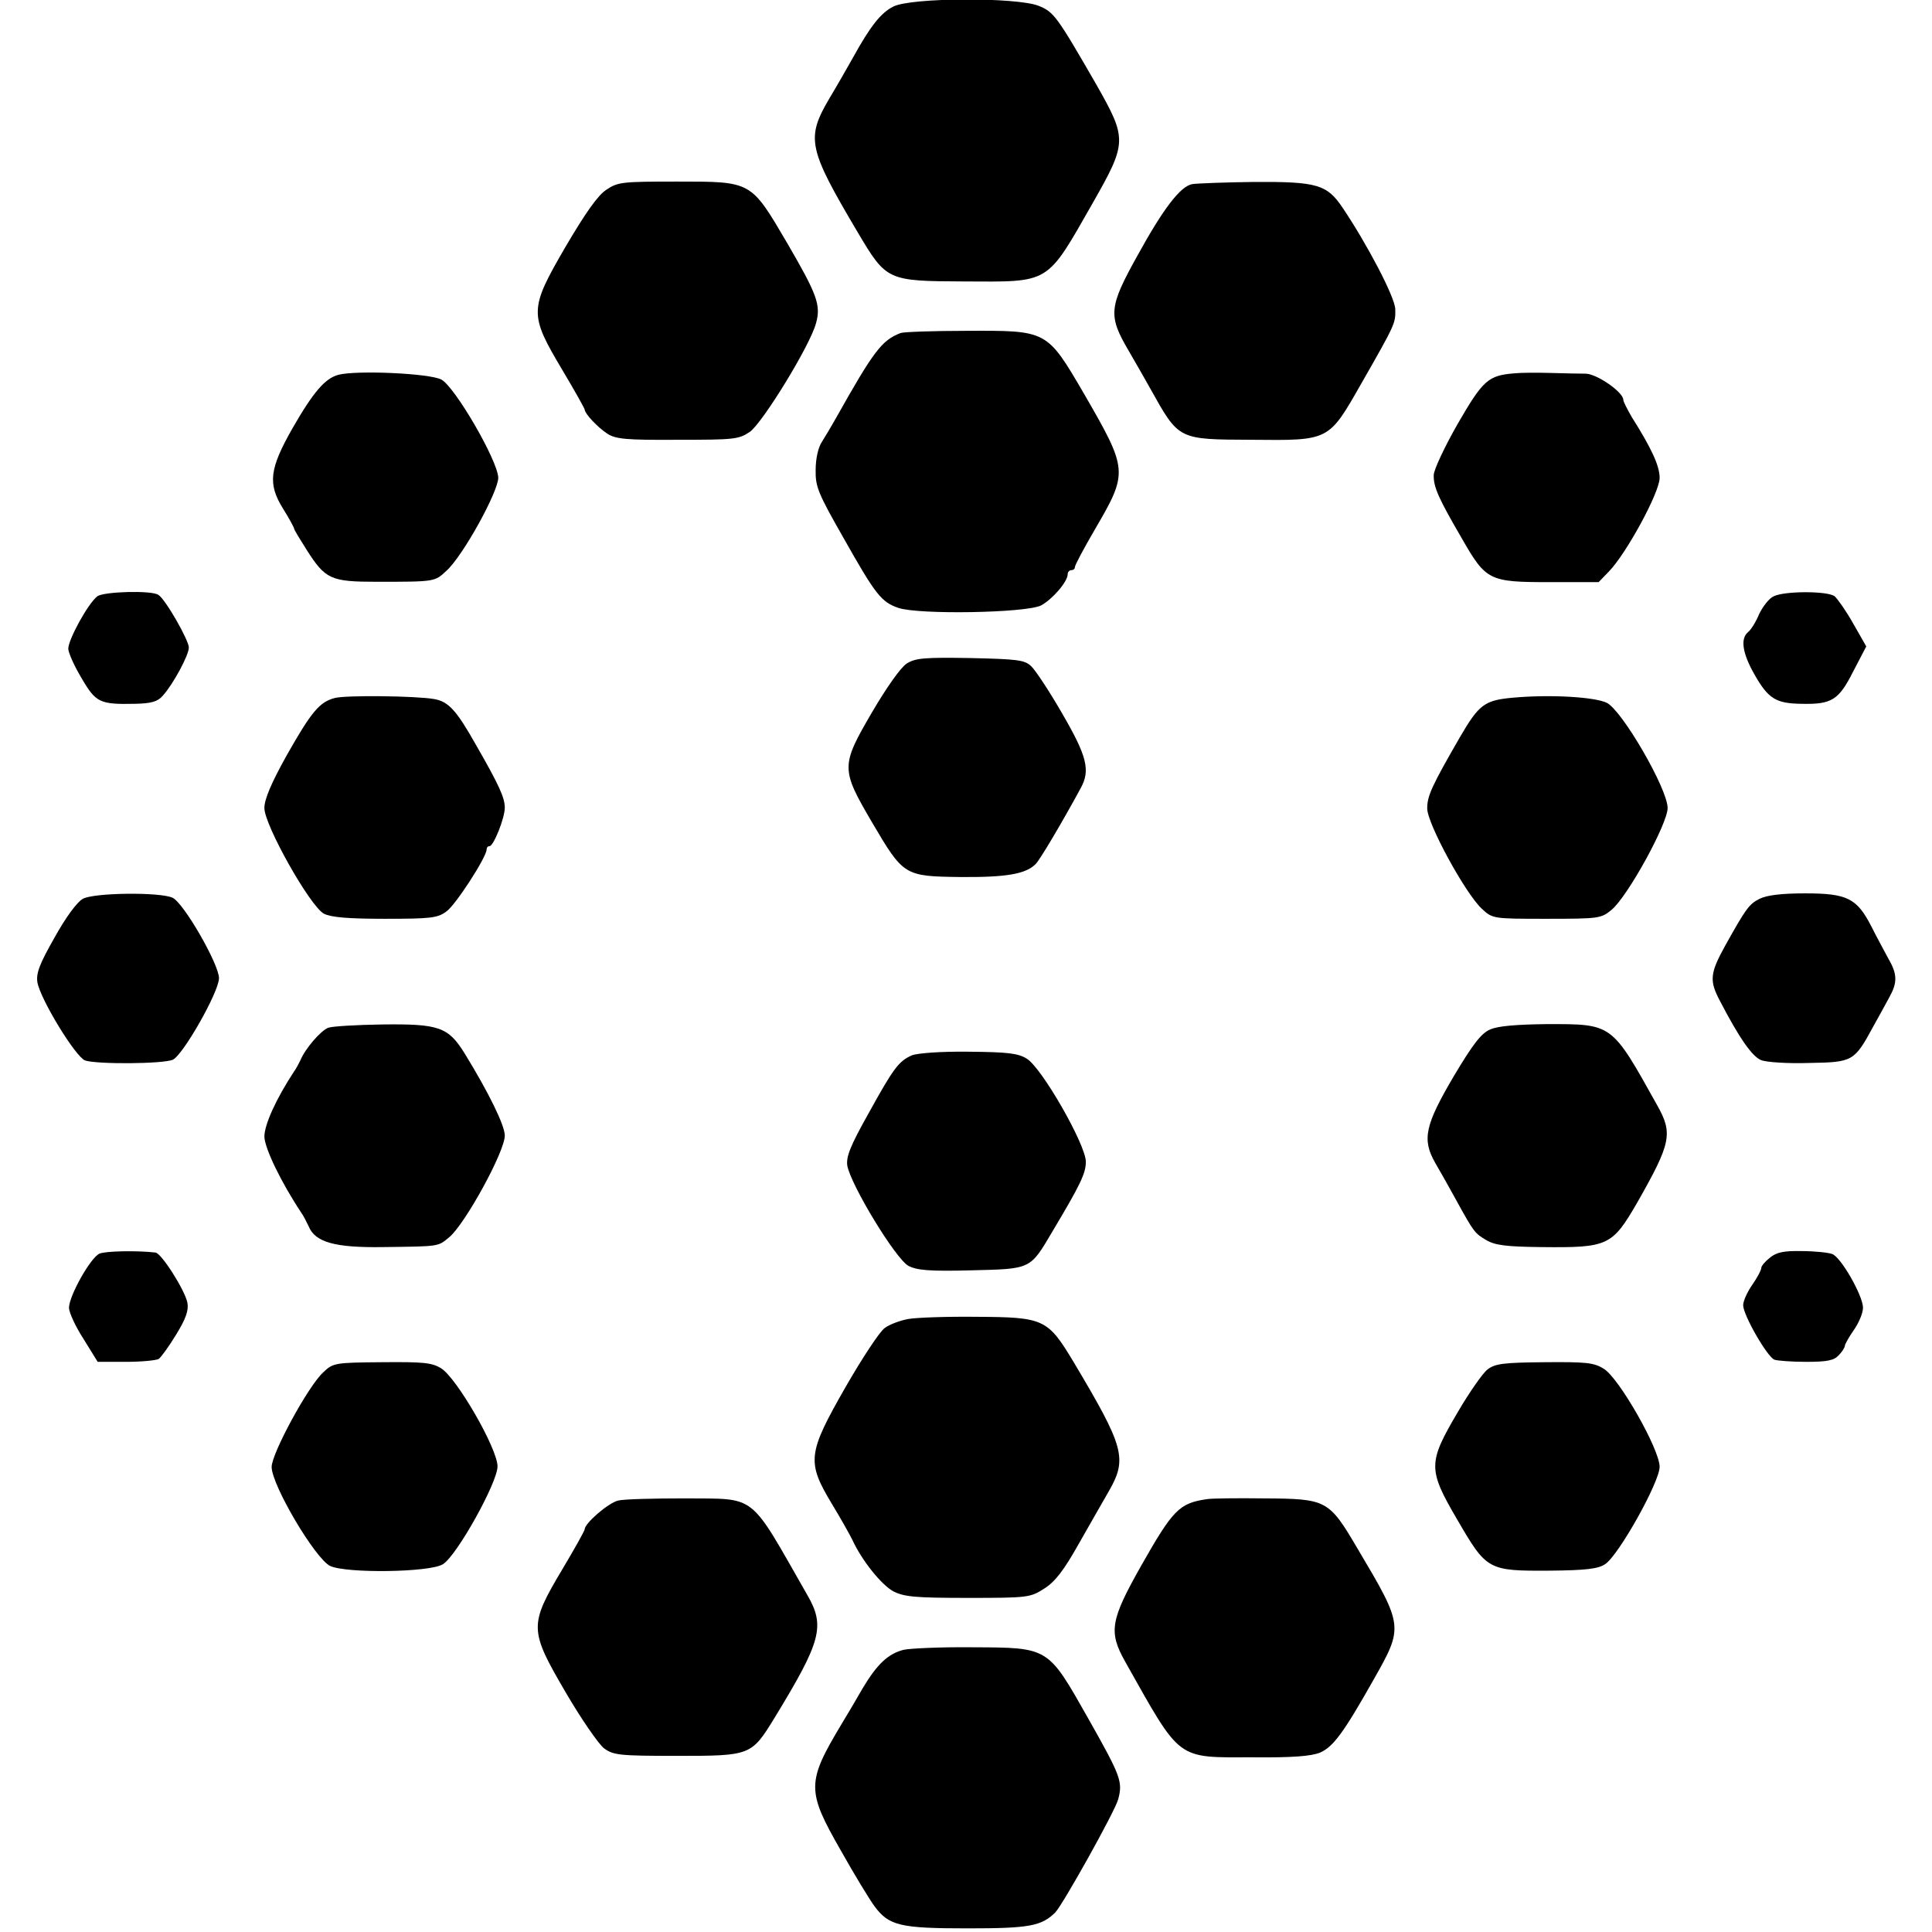 <?xml version="1.0" standalone="no"?>
<!DOCTYPE svg PUBLIC "-//W3C//DTD SVG 20010904//EN"
 "http://www.w3.org/TR/2001/REC-SVG-20010904/DTD/svg10.dtd">
<svg version="1.0" xmlns="http://www.w3.org/2000/svg"
 width="532pt" height="532pt" viewBox="0 0 532 532"
 preserveAspectRatio="xMidYMid meet">
<g transform="translate(0,532) scale(0.1,-0.1)"
fill="#000000" stroke="none">
<path d="M2460 5302 c-34 -17 -63 -53 -112 -142 -14 -25 -42 -74 -63 -109 -66
-112 -61 -138 77 -371 79 -133 81 -134 292 -135 240 -1 226 -10 355 216 95
167 95 176 10 326 -109 189 -117 200 -159 217 -61 24 -351 23 -400 -2z"/>
<path d="M1669 4797 c-23 -15 -58 -65 -112 -157 -100 -172 -100 -185 -9 -338
34 -57 62 -107 62 -110 1 -12 35 -48 62 -66 23 -15 51 -18 194 -17 155 0 168
1 199 22 35 25 166 238 182 299 14 50 3 79 -79 220 -101 172 -97 170 -303 170
-152 0 -164 -1 -196 -23z"/>
<path d="M3283 4813 c-33 -6 -80 -68 -151 -197 -79 -142 -81 -165 -24 -262 22
-38 49 -85 60 -105 79 -141 75 -139 279 -140 214 -2 211 -4 301 154 95 166 95
167 94 206 -1 33 -77 178 -145 279 -43 64 -70 72 -244 71 -81 -1 -158 -4 -170
-6z"/>
<path d="M2480 4403 c-52 -20 -74 -49 -179 -236 -12 -21 -29 -50 -38 -64 -10
-15 -17 -46 -17 -77 -1 -46 7 -65 76 -186 89 -158 105 -178 152 -194 56 -19
352 -14 393 7 31 17 73 65 73 86 0 6 5 11 10 11 6 0 10 4 10 9 0 5 25 52 56
105 91 156 90 162 -30 370 -104 178 -101 176 -327 175 -90 0 -171 -3 -179 -6z"/>
<path d="M932 4288 c-37 -10 -69 -47 -127 -148 -63 -111 -68 -152 -26 -220 17
-27 31 -53 31 -56 0 -3 16 -29 35 -59 51 -80 66 -87 192 -87 161 0 160 0 192
30 46 41 144 220 143 257 -2 48 -120 251 -157 270 -33 17 -232 26 -283 13z"/>
<path d="M4170 4292 c-72 -6 -86 -18 -156 -139 -36 -63 -66 -127 -66 -141 -1
-33 13 -64 77 -174 67 -117 75 -121 242 -121 l135 0 28 29 c48 49 140 218 140
258 0 33 -22 81 -77 168 -12 21 -23 42 -23 47 0 21 -72 71 -103 72 -18 0 -61
1 -97 2 -36 1 -81 1 -100 -1z"/>
<path d="M268 3678 c-26 -20 -81 -121 -80 -145 1 -12 17 -48 37 -81 39 -67 50
-72 147 -70 45 1 62 6 76 22 29 32 72 112 72 133 0 20 -65 134 -84 145 -19 13
-151 9 -168 -4z"/>
<path d="M4884 3678 c-12 -5 -30 -28 -40 -49 -9 -22 -23 -44 -31 -50 -21 -18
-15 -58 18 -116 38 -67 59 -80 129 -81 84 -2 103 10 143 89 l36 69 -36 63
c-19 34 -43 68 -51 75 -19 15 -138 15 -168 0z"/>
<path d="M2497 3493 c-17 -11 -55 -65 -95 -133 -87 -149 -87 -157 -1 -304 87
-148 89 -149 244 -151 125 -1 180 8 207 36 12 12 73 115 124 209 27 49 17 88
-51 205 -35 61 -74 120 -86 131 -18 17 -39 19 -168 22 -125 2 -150 0 -174 -15z"/>
<path d="M922 3398 c-42 -11 -64 -37 -132 -157 -43 -77 -62 -122 -62 -146 0
-47 126 -271 164 -291 20 -10 66 -14 168 -14 125 0 145 2 169 20 25 17 111
150 111 171 0 5 3 9 8 9 11 0 42 77 42 106 0 27 -15 61 -80 174 -53 94 -75
118 -114 125 -51 9 -244 11 -274 3z"/>
<path d="M4168 3399 c-80 -7 -95 -18 -148 -109 -78 -135 -90 -162 -90 -196 0
-42 105 -234 150 -276 30 -28 31 -28 179 -28 145 0 150 1 179 25 45 38 154
237 154 280 0 53 -126 270 -168 290 -35 16 -154 23 -256 14z"/>
<path d="M228 2845 c-16 -9 -47 -51 -78 -107 -41 -72 -51 -98 -47 -123 8 -46
104 -204 131 -215 31 -11 215 -10 242 2 28 13 126 185 127 224 1 37 -97 208
-128 222 -35 16 -216 14 -247 -3z"/>
<path d="M4845 2845 c-29 -15 -37 -26 -95 -130 -42 -76 -43 -96 -14 -151 54
-104 89 -153 113 -163 14 -6 74 -10 133 -8 120 2 124 4 176 100 15 27 35 63
44 80 23 41 23 64 -2 107 -10 19 -32 59 -47 89 -40 78 -67 91 -183 91 -64 0
-105 -5 -125 -15z"/>
<path d="M904 2490 c-21 -8 -64 -58 -77 -90 -4 -8 -11 -22 -17 -30 -50 -76
-82 -147 -82 -180 1 -32 45 -124 102 -210 6 -8 14 -25 20 -37 18 -44 73 -59
205 -57 159 2 150 1 183 28 44 38 152 235 152 279 0 28 -44 118 -111 227 -45
72 -70 81 -227 79 -70 -1 -137 -5 -148 -9z"/>
<path d="M4103 2485 c-24 -10 -47 -40 -99 -127 -80 -136 -89 -175 -52 -240 14
-24 40 -70 58 -103 49 -89 51 -91 83 -110 24 -14 55 -18 151 -19 184 -2 195 3
264 122 94 165 99 191 55 269 -126 226 -122 223 -303 223 -83 -1 -136 -5 -157
-15z"/>
<path d="M2511 2414 c-36 -16 -50 -34 -120 -161 -50 -89 -61 -118 -58 -142 9
-53 134 -259 169 -277 24 -12 58 -15 173 -12 165 4 161 2 223 107 77 129 92
160 92 192 0 47 -122 260 -163 284 -24 15 -54 18 -160 19 -76 1 -141 -4 -156
-10z"/>
<path d="M274 1868 c-25 -11 -84 -117 -84 -149 0 -13 18 -52 40 -86 l39 -63
78 0 c43 0 83 4 90 8 6 4 28 34 48 67 27 44 35 67 31 88 -7 35 -72 137 -88
138 -53 6 -138 4 -154 -3z"/>
<path d="M4874 1857 c-13 -10 -24 -23 -24 -28 0 -6 -11 -27 -25 -47 -14 -20
-25 -45 -25 -56 0 -27 66 -142 86 -150 8 -3 48 -6 88 -6 58 0 76 4 89 18 10
10 17 22 17 26 0 4 11 24 25 44 14 20 25 47 25 61 0 33 -61 140 -85 148 -11 4
-49 8 -84 8 -48 1 -69 -3 -87 -18z"/>
<path d="M2501 1688 c-22 -4 -52 -15 -65 -25 -14 -10 -62 -83 -108 -163 -104
-182 -107 -205 -38 -320 25 -41 50 -86 57 -100 26 -57 80 -124 113 -142 30
-15 59 -18 205 -18 167 0 172 1 211 26 30 19 54 51 94 122 30 53 68 119 84
147 51 89 41 122 -98 355 -71 118 -81 123 -266 124 -81 1 -166 -2 -189 -6z"/>
<path d="M890 1541 c-41 -37 -143 -225 -142 -261 1 -51 120 -252 161 -272 44
-21 277 -18 311 5 39 25 150 225 150 269 0 49 -112 243 -155 270 -26 16 -49
18 -163 17 -130 -1 -135 -2 -162 -28z"/>
<path d="M4096 1549 c-13 -10 -50 -63 -81 -116 -83 -141 -84 -158 -2 -298 81
-139 84 -141 255 -140 100 1 133 5 152 18 37 24 150 226 150 268 0 48 -112
245 -154 270 -27 17 -49 19 -163 18 -114 -1 -136 -4 -157 -20z"/>
<path d="M1702 1188 c-28 -7 -92 -63 -92 -79 0 -4 -28 -54 -62 -111 -91 -153
-91 -166 9 -337 43 -74 91 -143 106 -155 26 -19 41 -21 202 -21 203 0 204 1
268 105 128 210 140 252 90 338 -163 285 -136 264 -338 266 -85 0 -168 -2
-183 -6z"/>
<path d="M3324 1192 c-77 -11 -94 -29 -182 -184 -84 -149 -90 -181 -44 -263
156 -277 139 -264 354 -264 105 -1 159 3 183 13 36 16 64 53 148 202 82 145
82 146 -45 360 -79 134 -84 137 -258 138 -75 1 -145 0 -156 -2z"/>
<path d="M2488 777 c-43 -11 -73 -40 -112 -105 -17 -30 -44 -75 -59 -100 -96
-160 -96 -183 -2 -347 37 -66 79 -135 93 -154 40 -54 71 -61 257 -61 168 0
203 6 241 44 21 22 163 276 173 311 13 49 8 63 -83 224 -111 196 -107 194
-316 195 -88 1 -174 -3 -192 -7z"/>
</g>
</svg>
